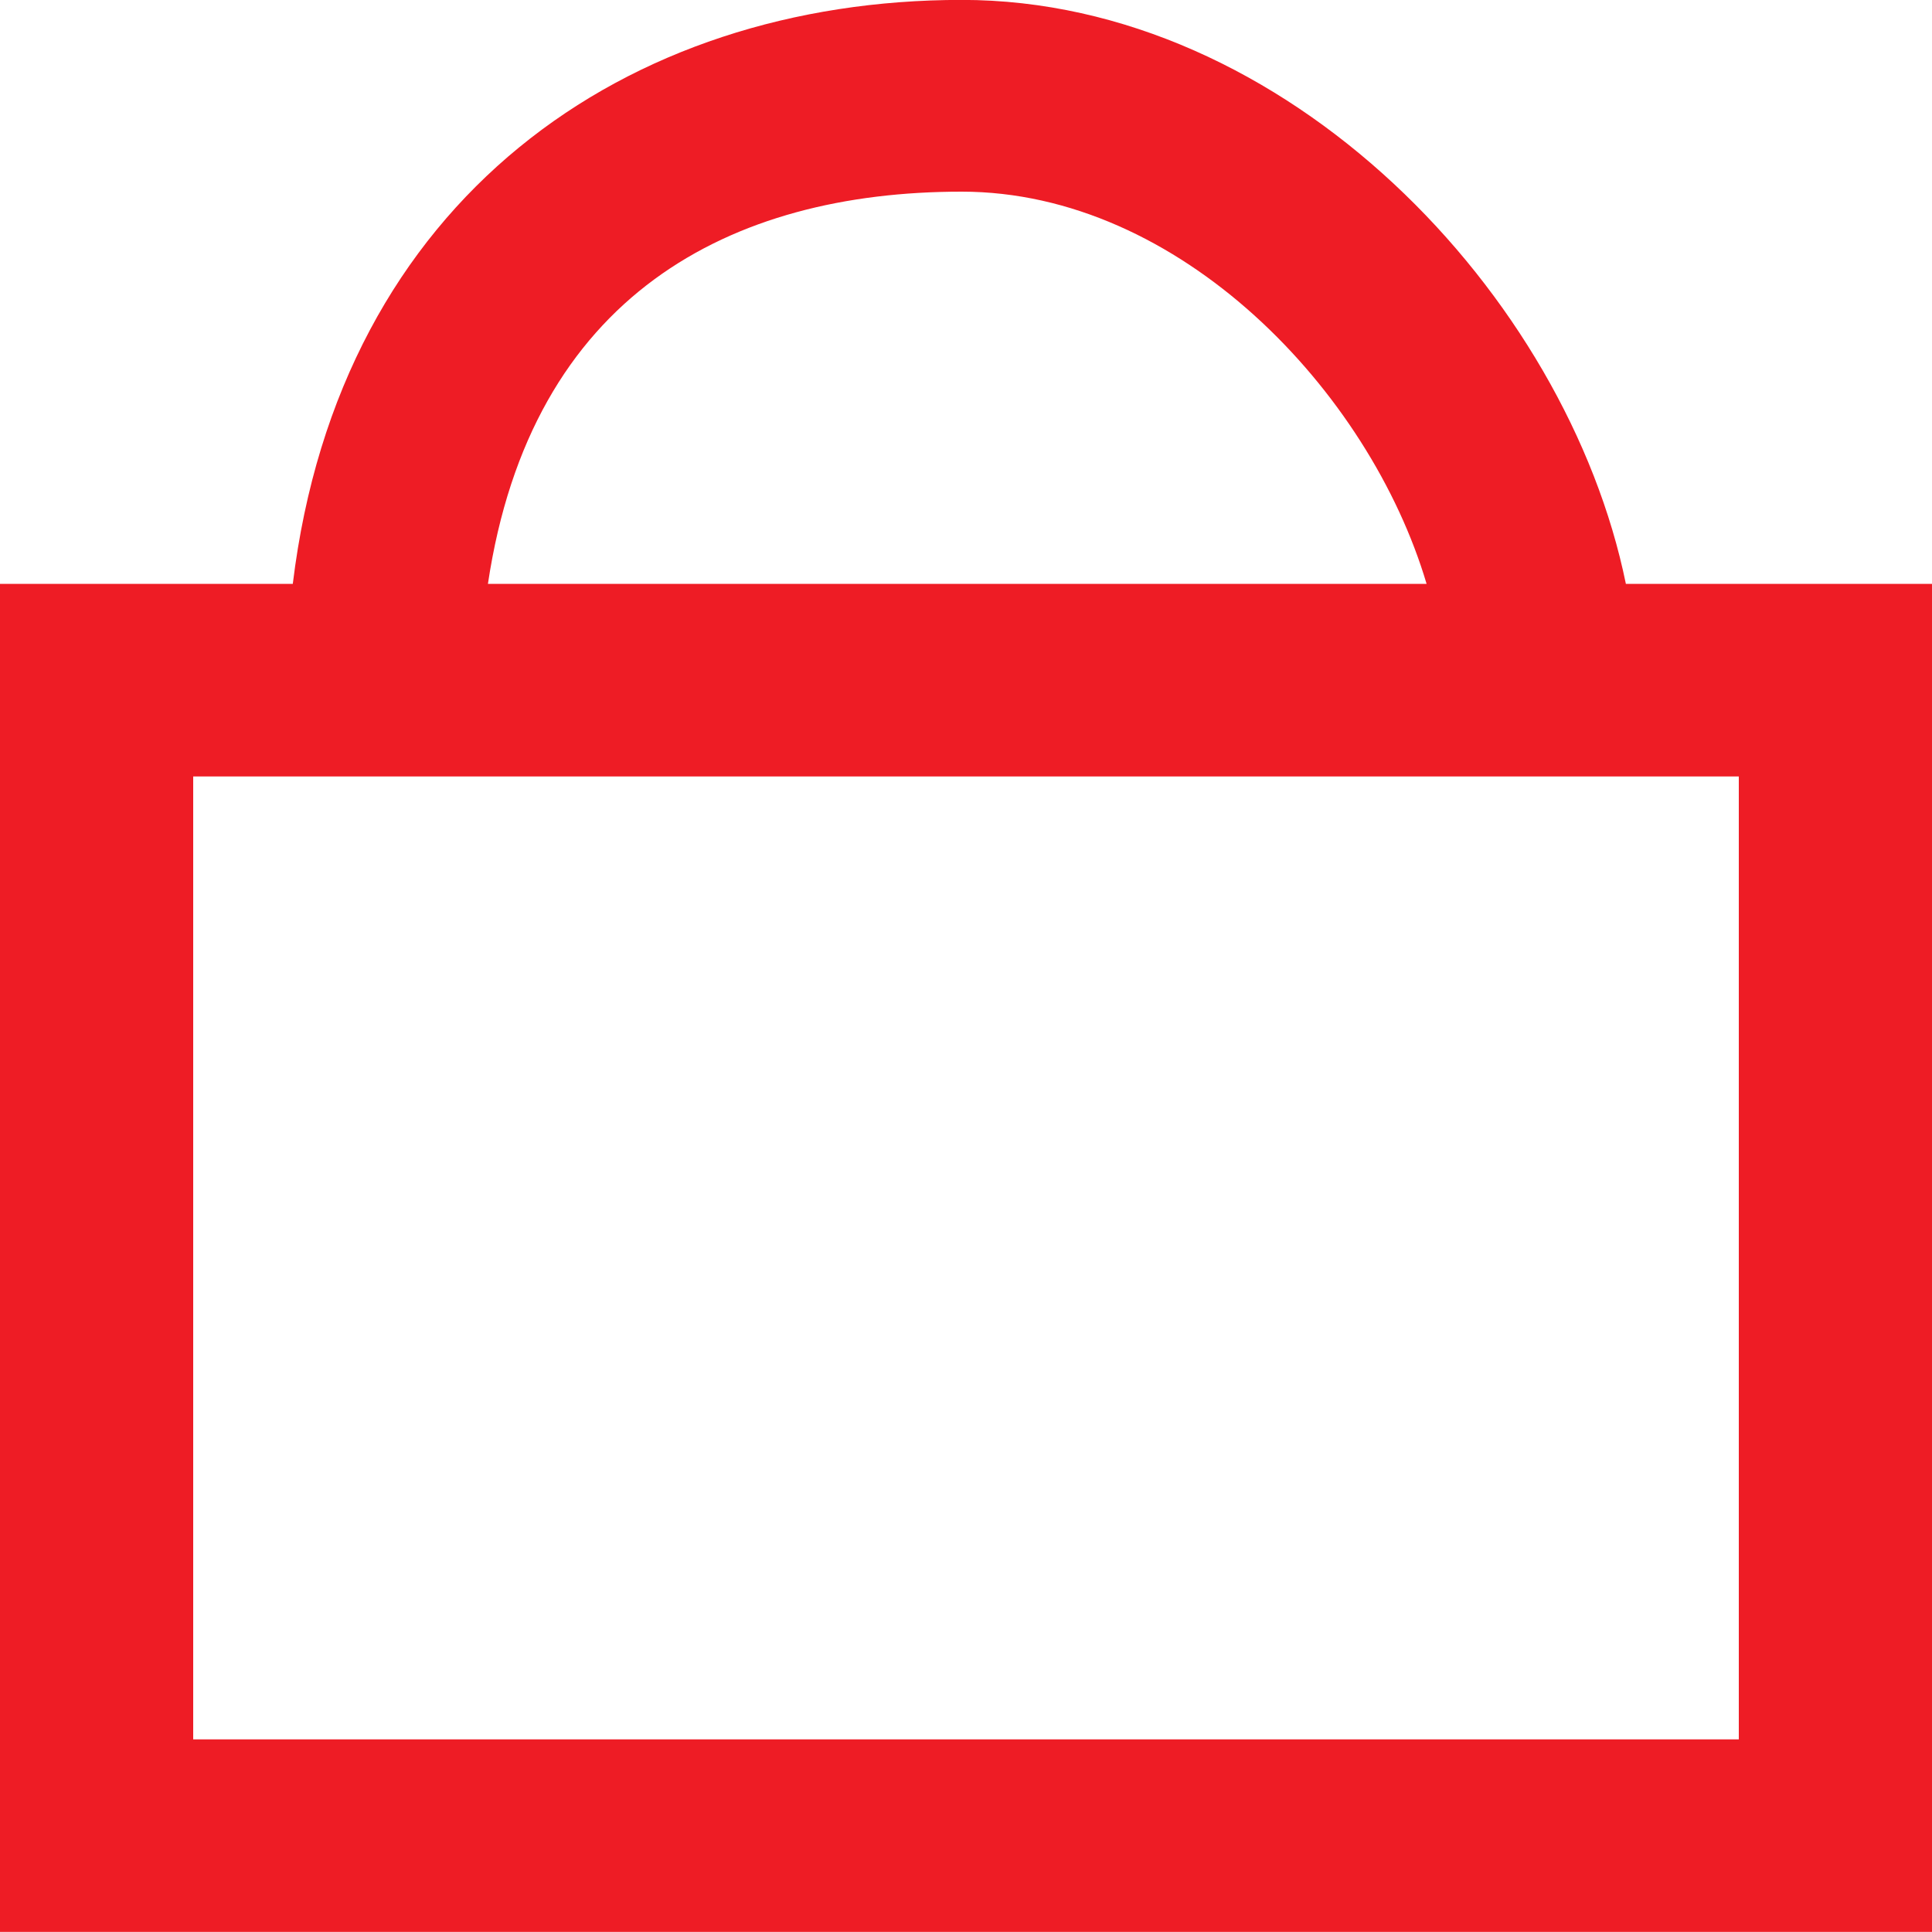 <svg height="20" viewBox="0 0 20 20" width="20" xmlns="http://www.w3.org/2000/svg"><path d="m2 18.006h16v-9.968h-16zm7.955-16.022c2.259 0 4.221 2.066 4.813 4.06h-9.717c.447-2.99 2.508-4.06 4.904-4.06zm6.876 4.06c-.611-2.99-3.51-6.045-6.876-6.045-3.47 0-6.44 2.057-6.924 6.045h-3.031v13.955h20v-13.955z" fill="#ee1c25" fill-rule="evenodd"/></svg>